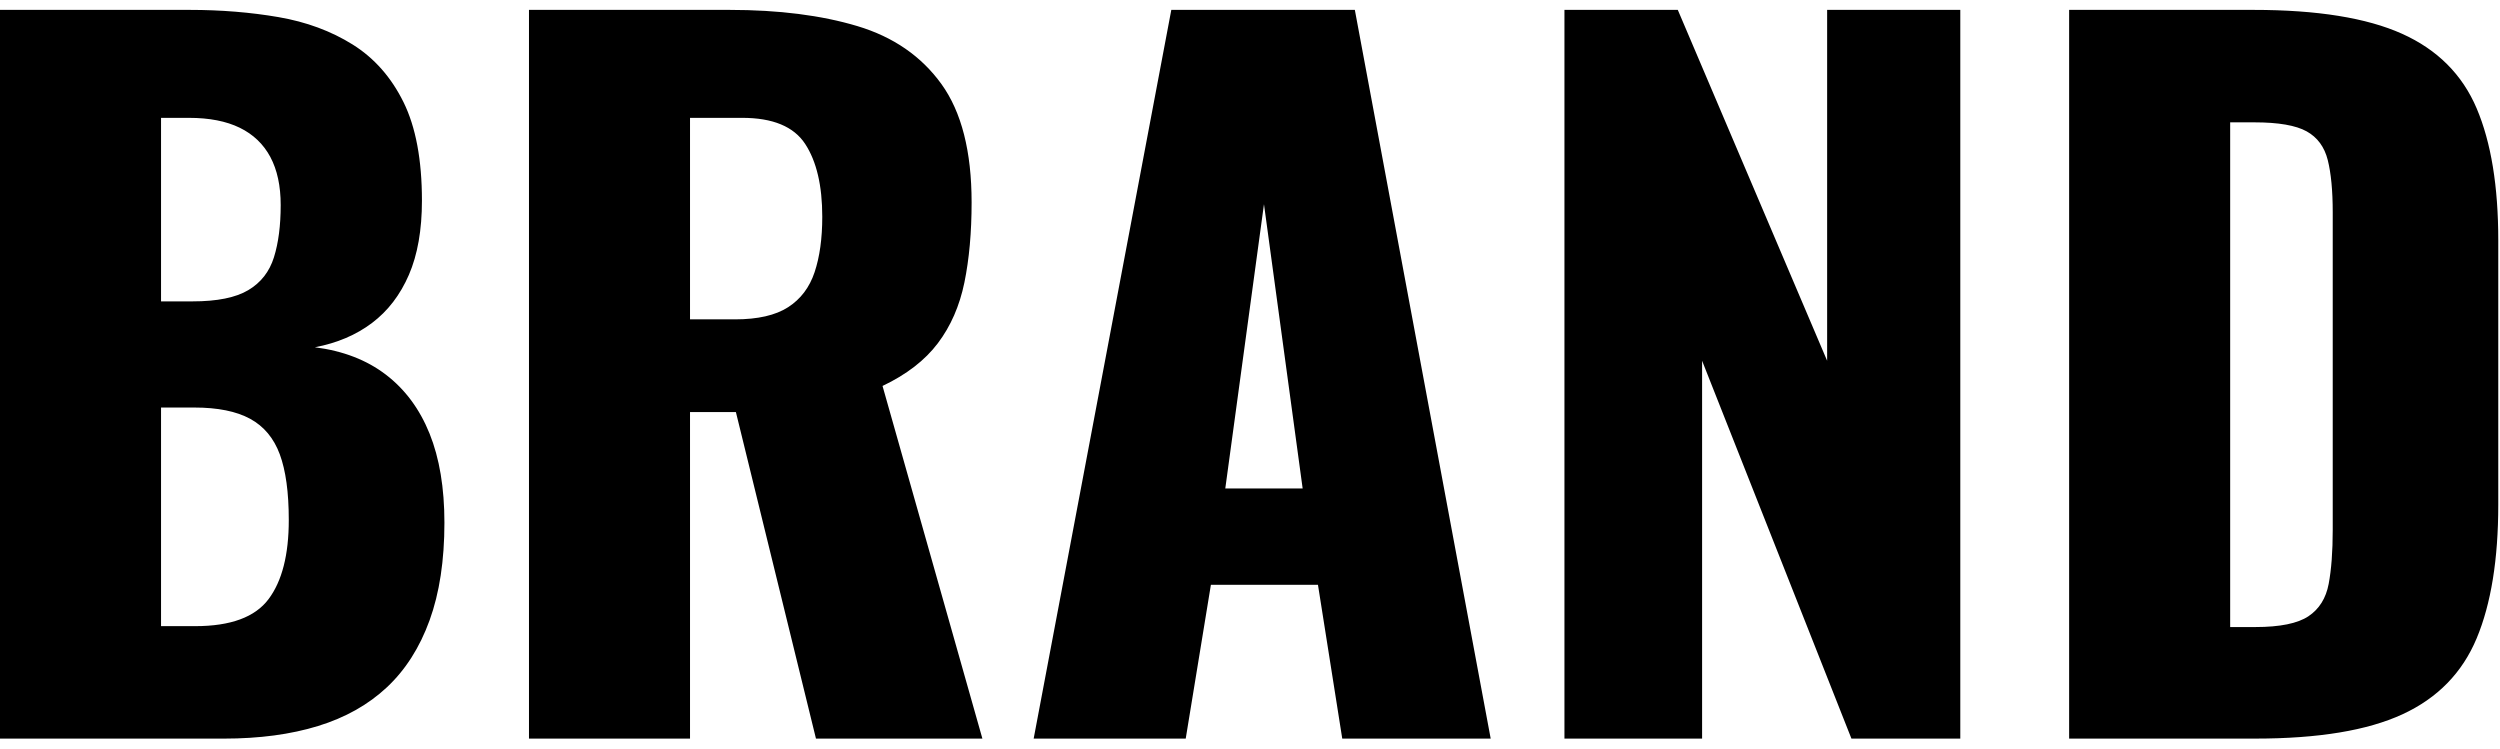 <svg xmlns="http://www.w3.org/2000/svg" viewBox="0 0 248 74.34"><path d="M0 73.269V.981h18.83c3.093 0 6.024.24 8.791.715 2.767.476 5.22 1.383 7.363 2.721 2.141 1.34 3.822 3.244 5.042 5.712 1.219 2.47 1.83 5.727 1.83 9.772 0 2.916-.433 5.37-1.294 7.363-.864 1.994-2.084 3.585-3.66 4.775-1.577 1.19-3.466 1.994-5.667 2.409 2.796.357 5.146 1.264 7.05 2.722s3.347 3.407 4.329 5.845c.982 2.44 1.472 5.386 1.472 8.835 0 3.75-.49 6.977-1.472 9.684-.982 2.708-2.396 4.924-4.239 6.648-1.845 1.727-4.12 3.005-6.827 3.838-2.708.833-5.817 1.249-9.326 1.249H0zm15.975-43.372h3.123c2.44 0 4.284-.371 5.533-1.116 1.25-.743 2.098-1.83 2.544-3.257s.67-3.153.67-5.176c0-1.904-.344-3.495-1.027-4.775-.685-1.279-1.696-2.245-3.034-2.9-1.34-.654-3.02-.982-5.043-.982h-2.766v18.206zm0 32.217h3.391c3.51 0 5.935-.893 7.273-2.678 1.339-1.784 2.008-4.402 2.008-7.853 0-2.736-.298-4.909-.892-6.515-.595-1.607-1.577-2.78-2.945-3.526-1.37-.743-3.213-1.115-5.533-1.115h-3.302v21.687zM52.475 73.269V.981h19.901c4.878 0 9.103.536 12.673 1.607 3.57 1.071 6.35 2.99 8.345 5.756 1.992 2.767 2.99 6.68 2.99 11.736 0 2.975-.24 5.623-.715 7.943-.477 2.32-1.354 4.328-2.632 6.023-1.28 1.696-3.11 3.11-5.49 4.24l9.907 34.983h-16.51L73 40.874H68.45v32.395H52.475zM68.45 31.681h4.462c2.26 0 4.016-.401 5.265-1.204 1.25-.804 2.127-1.964 2.633-3.48.505-1.518.759-3.347.759-5.49 0-3.092-.567-5.502-1.696-7.228-1.13-1.725-3.213-2.588-6.247-2.588H68.45v19.99zM102.54 73.269L116.194.981H134.4l13.476 72.288h-14.725l-2.41-15.26h-10.62l-2.498 15.26H102.54zm19.009-24.81h7.675l-3.837-28.2-3.838 28.2zM155.193 73.269V.981h11.245l14.814 34.806V.98h13.209V73.27h-10.799l-14.814-37.482v37.482h-13.655zM205.258 73.269V.981h18.295c6.306 0 11.215.79 14.726 2.366 3.51 1.577 5.979 4.046 7.407 7.407 1.428 3.362 2.142 7.72 2.142 13.074v26.238c0 5.414-.714 9.832-2.142 13.253-1.428 3.422-3.882 5.934-7.363 7.54s-8.344 2.41-14.591 2.41h-18.474zm15.975-11.066h2.499c2.439 0 4.194-.357 5.265-1.07 1.071-.716 1.74-1.786 2.008-3.214.268-1.427.402-3.212.402-5.354V21.062c0-2.143-.165-3.867-.491-5.177-.328-1.308-1.026-2.26-2.097-2.855-1.071-.594-2.798-.893-5.176-.893h-2.41v50.066zM299.589"/></svg>